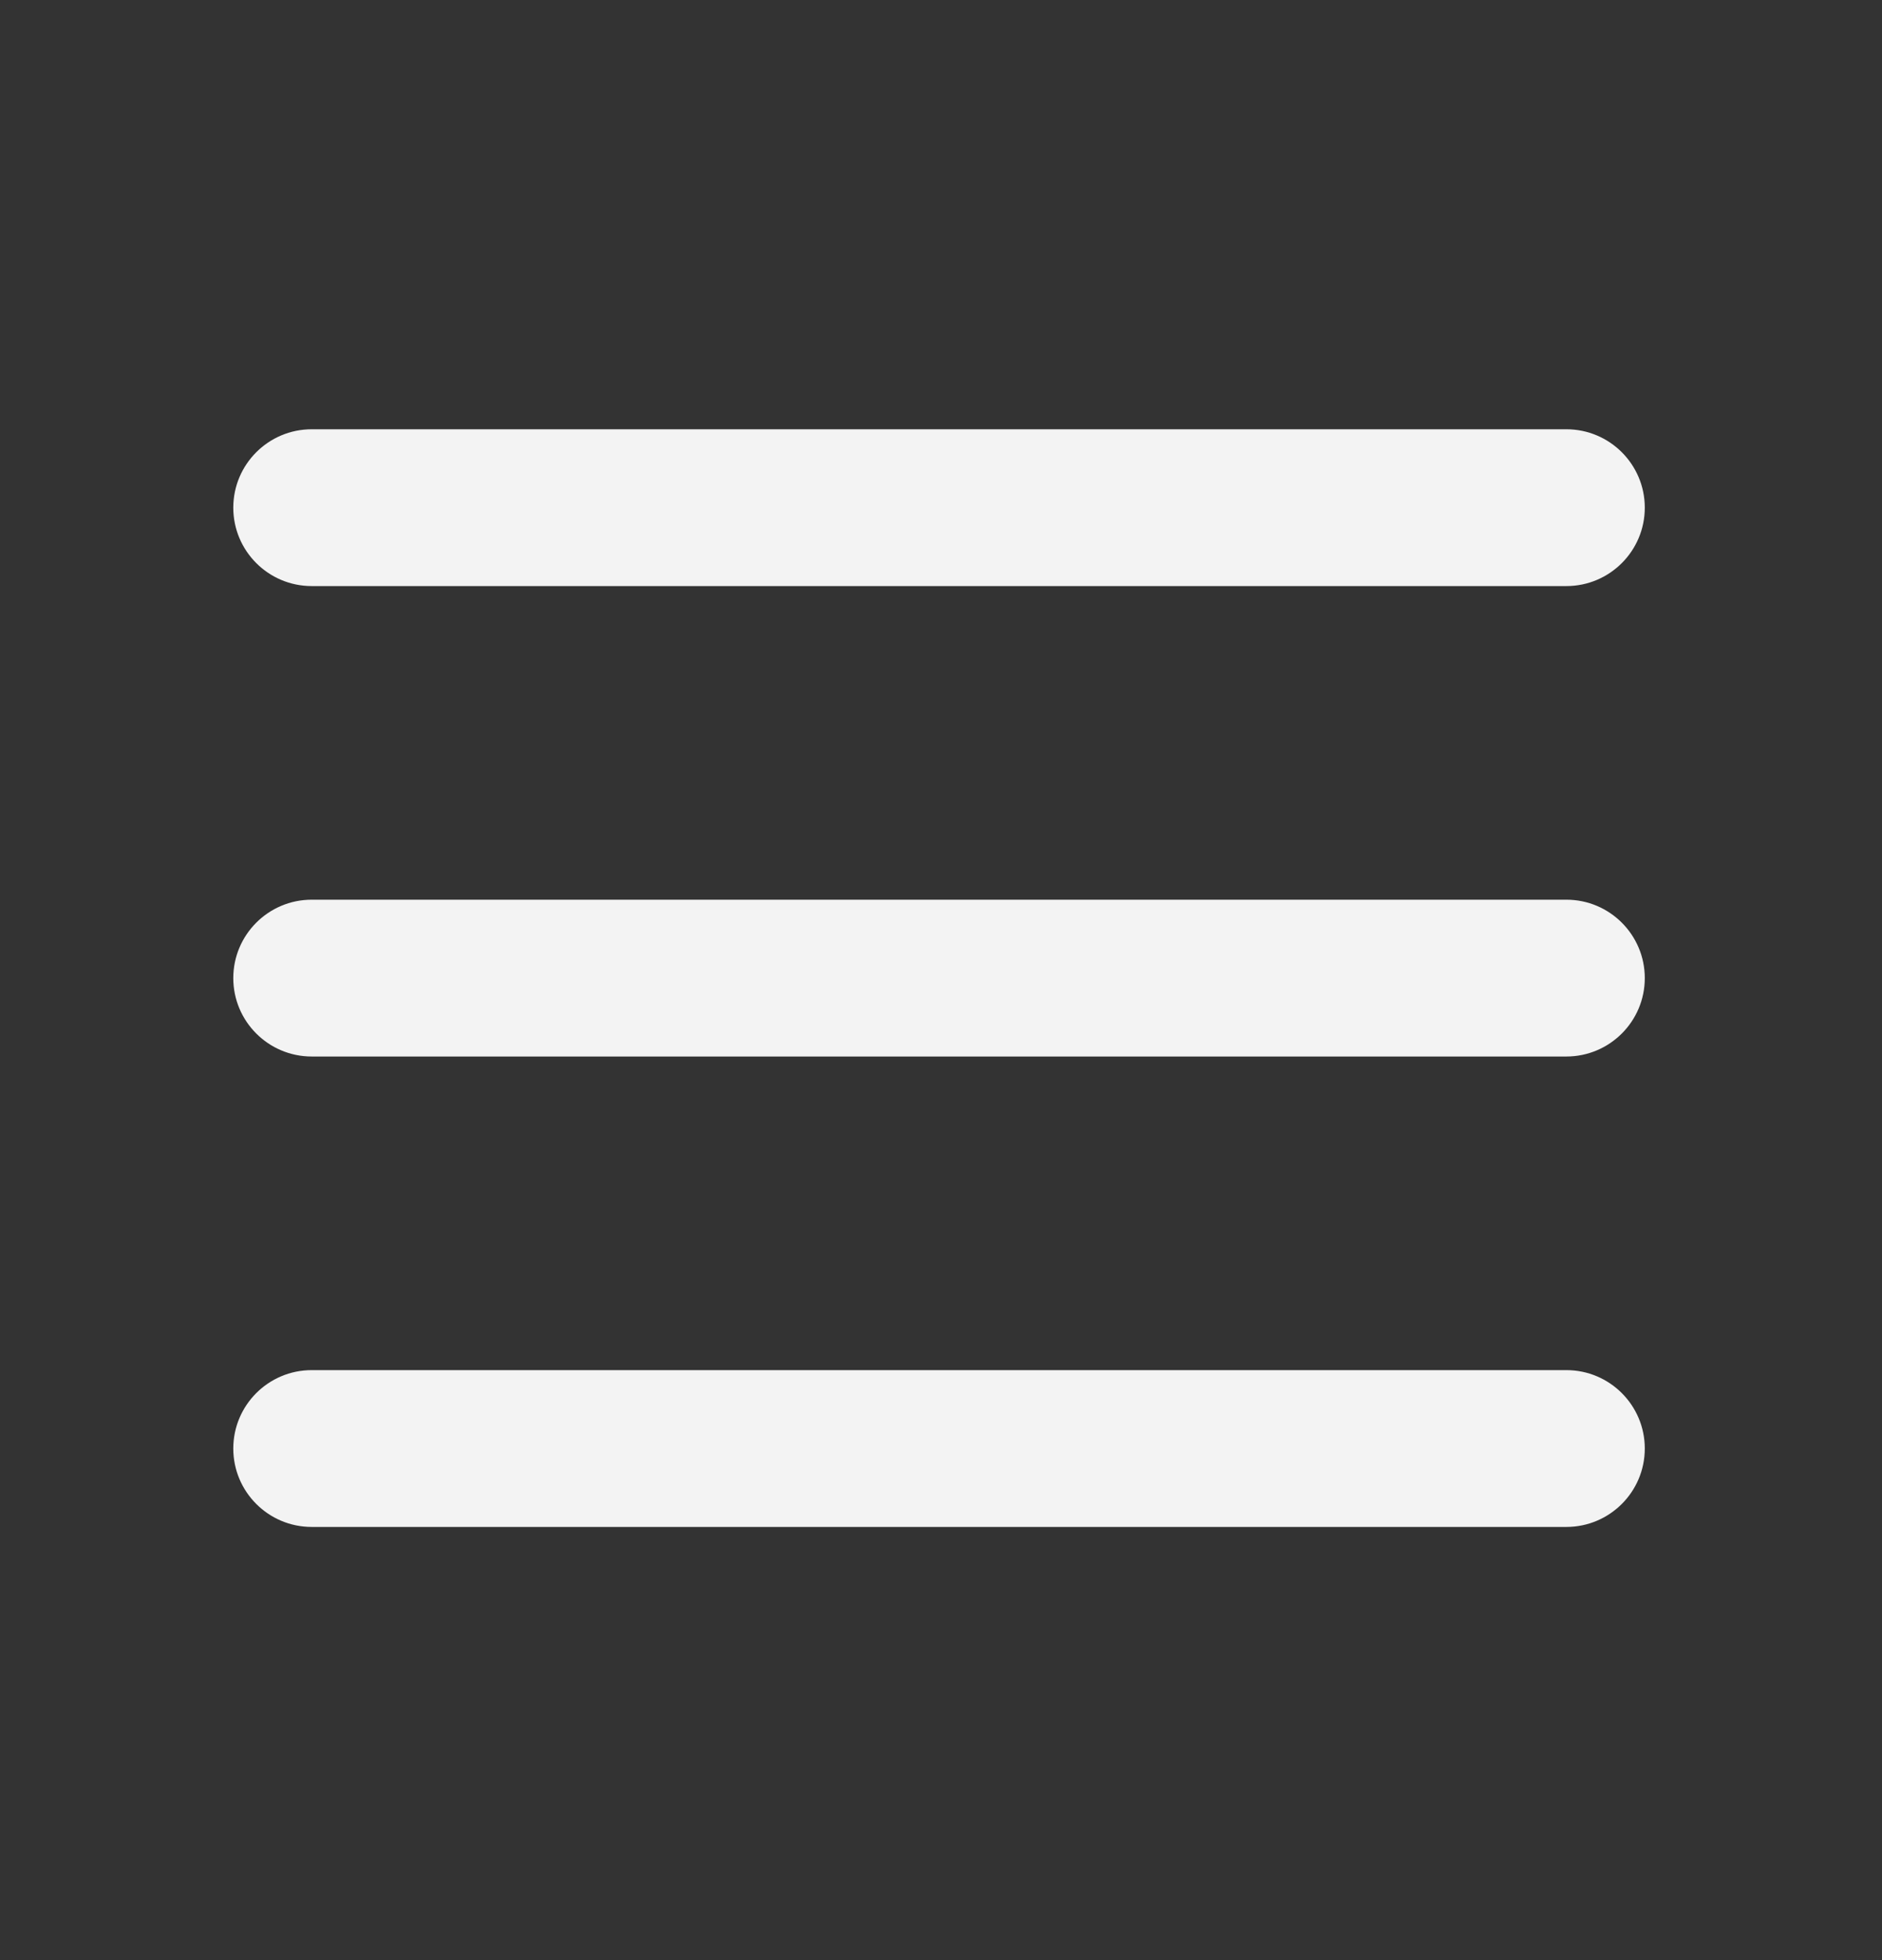 <svg width="24" height="25" viewBox="0 0 24 25" fill="none" xmlns="http://www.w3.org/2000/svg">
    <rect x="0" y="0" width="24" height="25" fill="#333333" stroke="none"/>
    <path fill-rule="evenodd" clip-rule="evenodd"
        d="M2.975 6.475C2.975 5.923 3.423 5.475 3.975 5.475H19.975C20.527 5.475 20.975 5.923 20.975 6.475C20.975 7.027 20.527 7.475 19.975 7.475H3.975C3.423 7.475 2.975 7.027 2.975 6.475Z"
        fill="#F3F3F3" />
    <path fill-rule="evenodd" clip-rule="evenodd"
        d="M2.975 12.475C2.975 11.923 3.423 11.475 3.975 11.475H19.975C20.527 11.475 20.975 11.923 20.975 12.475C20.975 13.027 20.527 13.475 19.975 13.475H3.975C3.423 13.475 2.975 13.027 2.975 12.475Z"
        fill="#F3F3F3" />
    <path fill-rule="evenodd" clip-rule="evenodd"
        d="M2.975 18.475C2.975 17.923 3.423 17.475 3.975 17.475H19.975C20.527 17.475 20.975 17.923 20.975 18.475C20.975 19.027 20.527 19.475 19.975 19.475H3.975C3.423 19.475 2.975 19.027 2.975 18.475Z"
        fill="#F3F3F3" />
</svg>